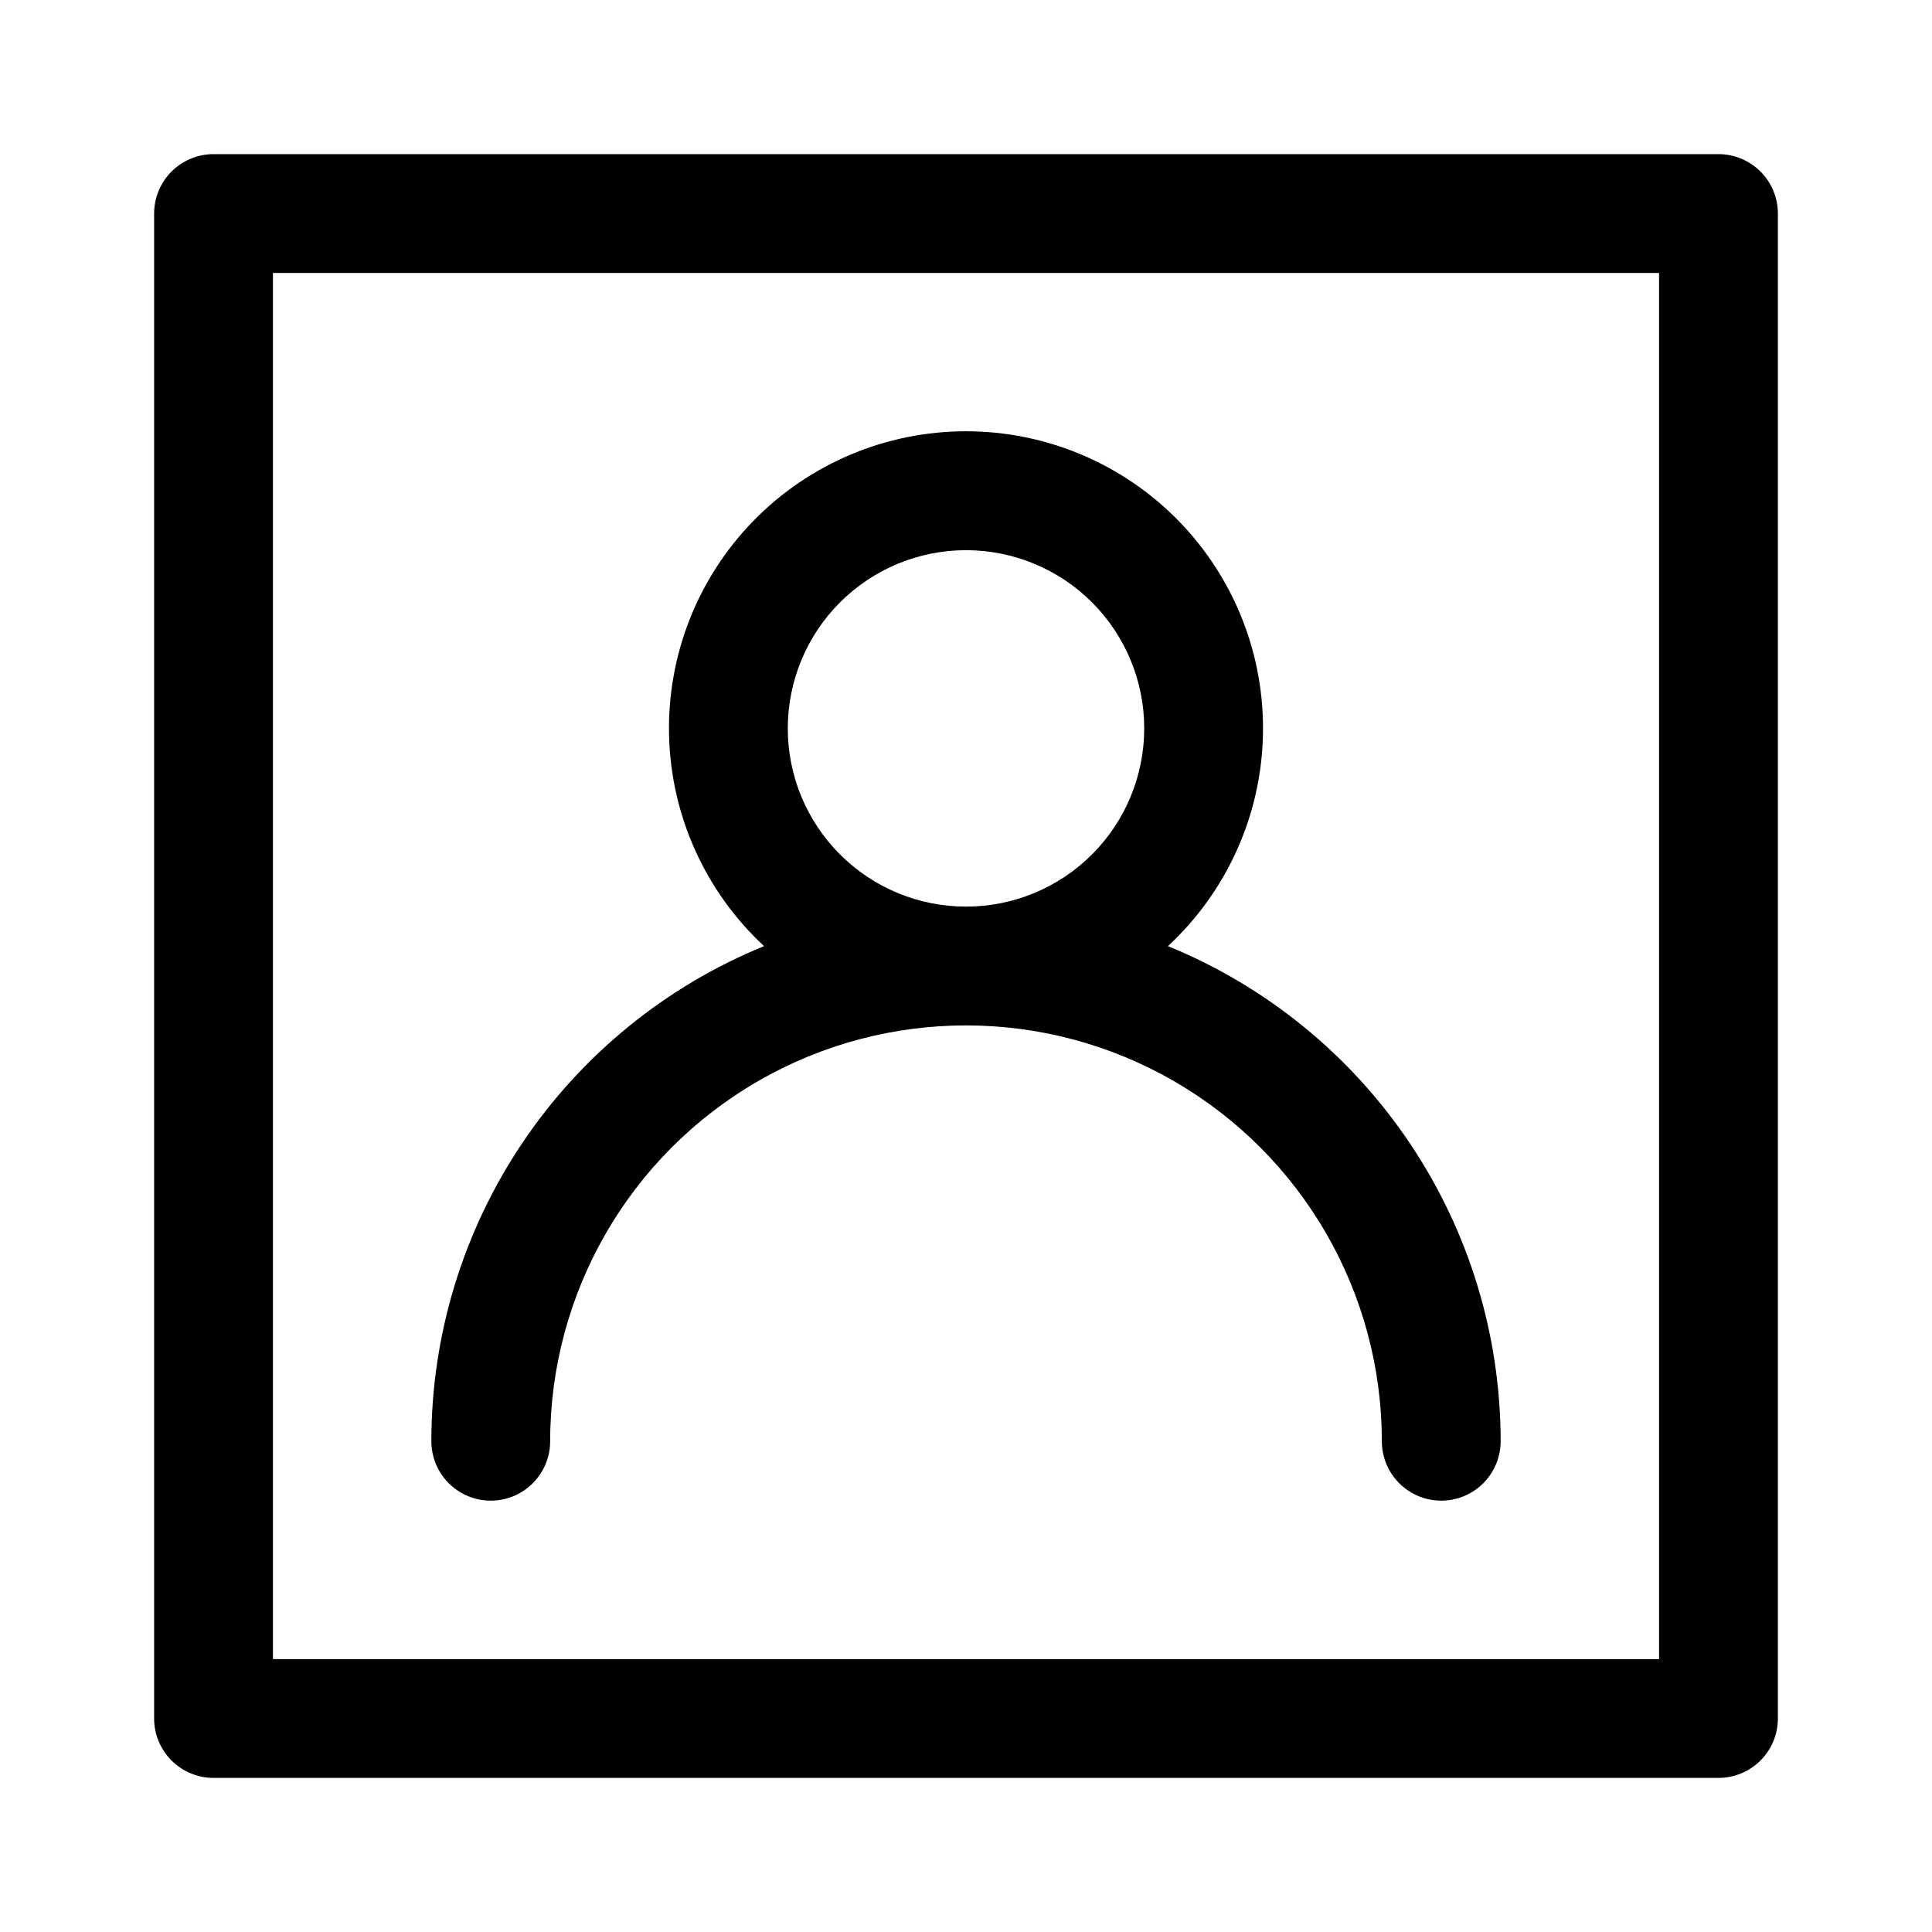 <?xml version="1.0" encoding="UTF-8"?>
<!-- The Best Svg Icon site in the world: iconSvg.co, Visit us! https://iconsvg.co -->
<svg fill="#000000" width="800px" height="800px" version="1.1" viewBox="144 144 512 512" xmlns="http://www.w3.org/2000/svg">
 <path d="m615.16 200.59c-0.004-4.176-1.66-8.18-4.613-11.133-2.953-2.949-6.957-4.609-11.129-4.613h-398.83c-4.176 0.004-8.18 1.664-11.133 4.613-2.949 2.953-4.609 6.957-4.613 11.133v398.83c0.004 4.172 1.664 8.176 4.613 11.129 2.953 2.953 6.957 4.613 11.133 4.613h398.83c4.172-0.004 8.176-1.66 11.129-4.613s4.609-6.957 4.613-11.129zm-31.488 15.742v367.34h-367.34v-367.34zm-237.19 178.4c-26.059 10.648-48.363 28.812-64.066 52.18-15.703 23.367-24.094 50.879-24.105 79.035 0 5.625 3 10.82 7.871 13.633 4.871 2.812 10.875 2.812 15.746 0 4.871-2.812 7.871-8.008 7.871-13.633 0-39.371 21.004-75.754 55.102-95.438 34.094-19.688 76.105-19.688 110.2 0 34.094 19.684 55.098 56.066 55.098 95.438 0 5.625 3.004 10.82 7.875 13.633 4.867 2.812 10.871 2.812 15.742 0s7.871-8.008 7.871-13.633c-0.012-28.156-8.402-55.668-24.105-79.035-15.703-23.367-38.004-41.531-64.066-52.18 15.562-14.43 24.641-34.527 25.172-55.742 0.535-21.215-7.516-41.746-22.332-56.938-14.812-15.195-35.137-23.762-56.355-23.762-21.223 0-41.543 8.566-56.359 23.762-14.816 15.191-22.867 35.723-22.332 56.938 0.535 21.215 9.613 41.312 25.172 55.742zm53.52-104.93c12.523 0 24.539 4.977 33.395 13.832 8.859 8.859 13.832 20.871 13.832 33.398 0 12.523-4.973 24.539-13.832 33.395-8.855 8.859-20.871 13.832-33.395 13.832-12.527 0-24.539-4.973-33.398-13.832-8.855-8.855-13.832-20.871-13.832-33.395 0.004-12.527 4.981-24.535 13.836-33.395 8.859-8.855 20.867-13.832 33.395-13.836z" fill-rule="evenodd"/>
</svg>